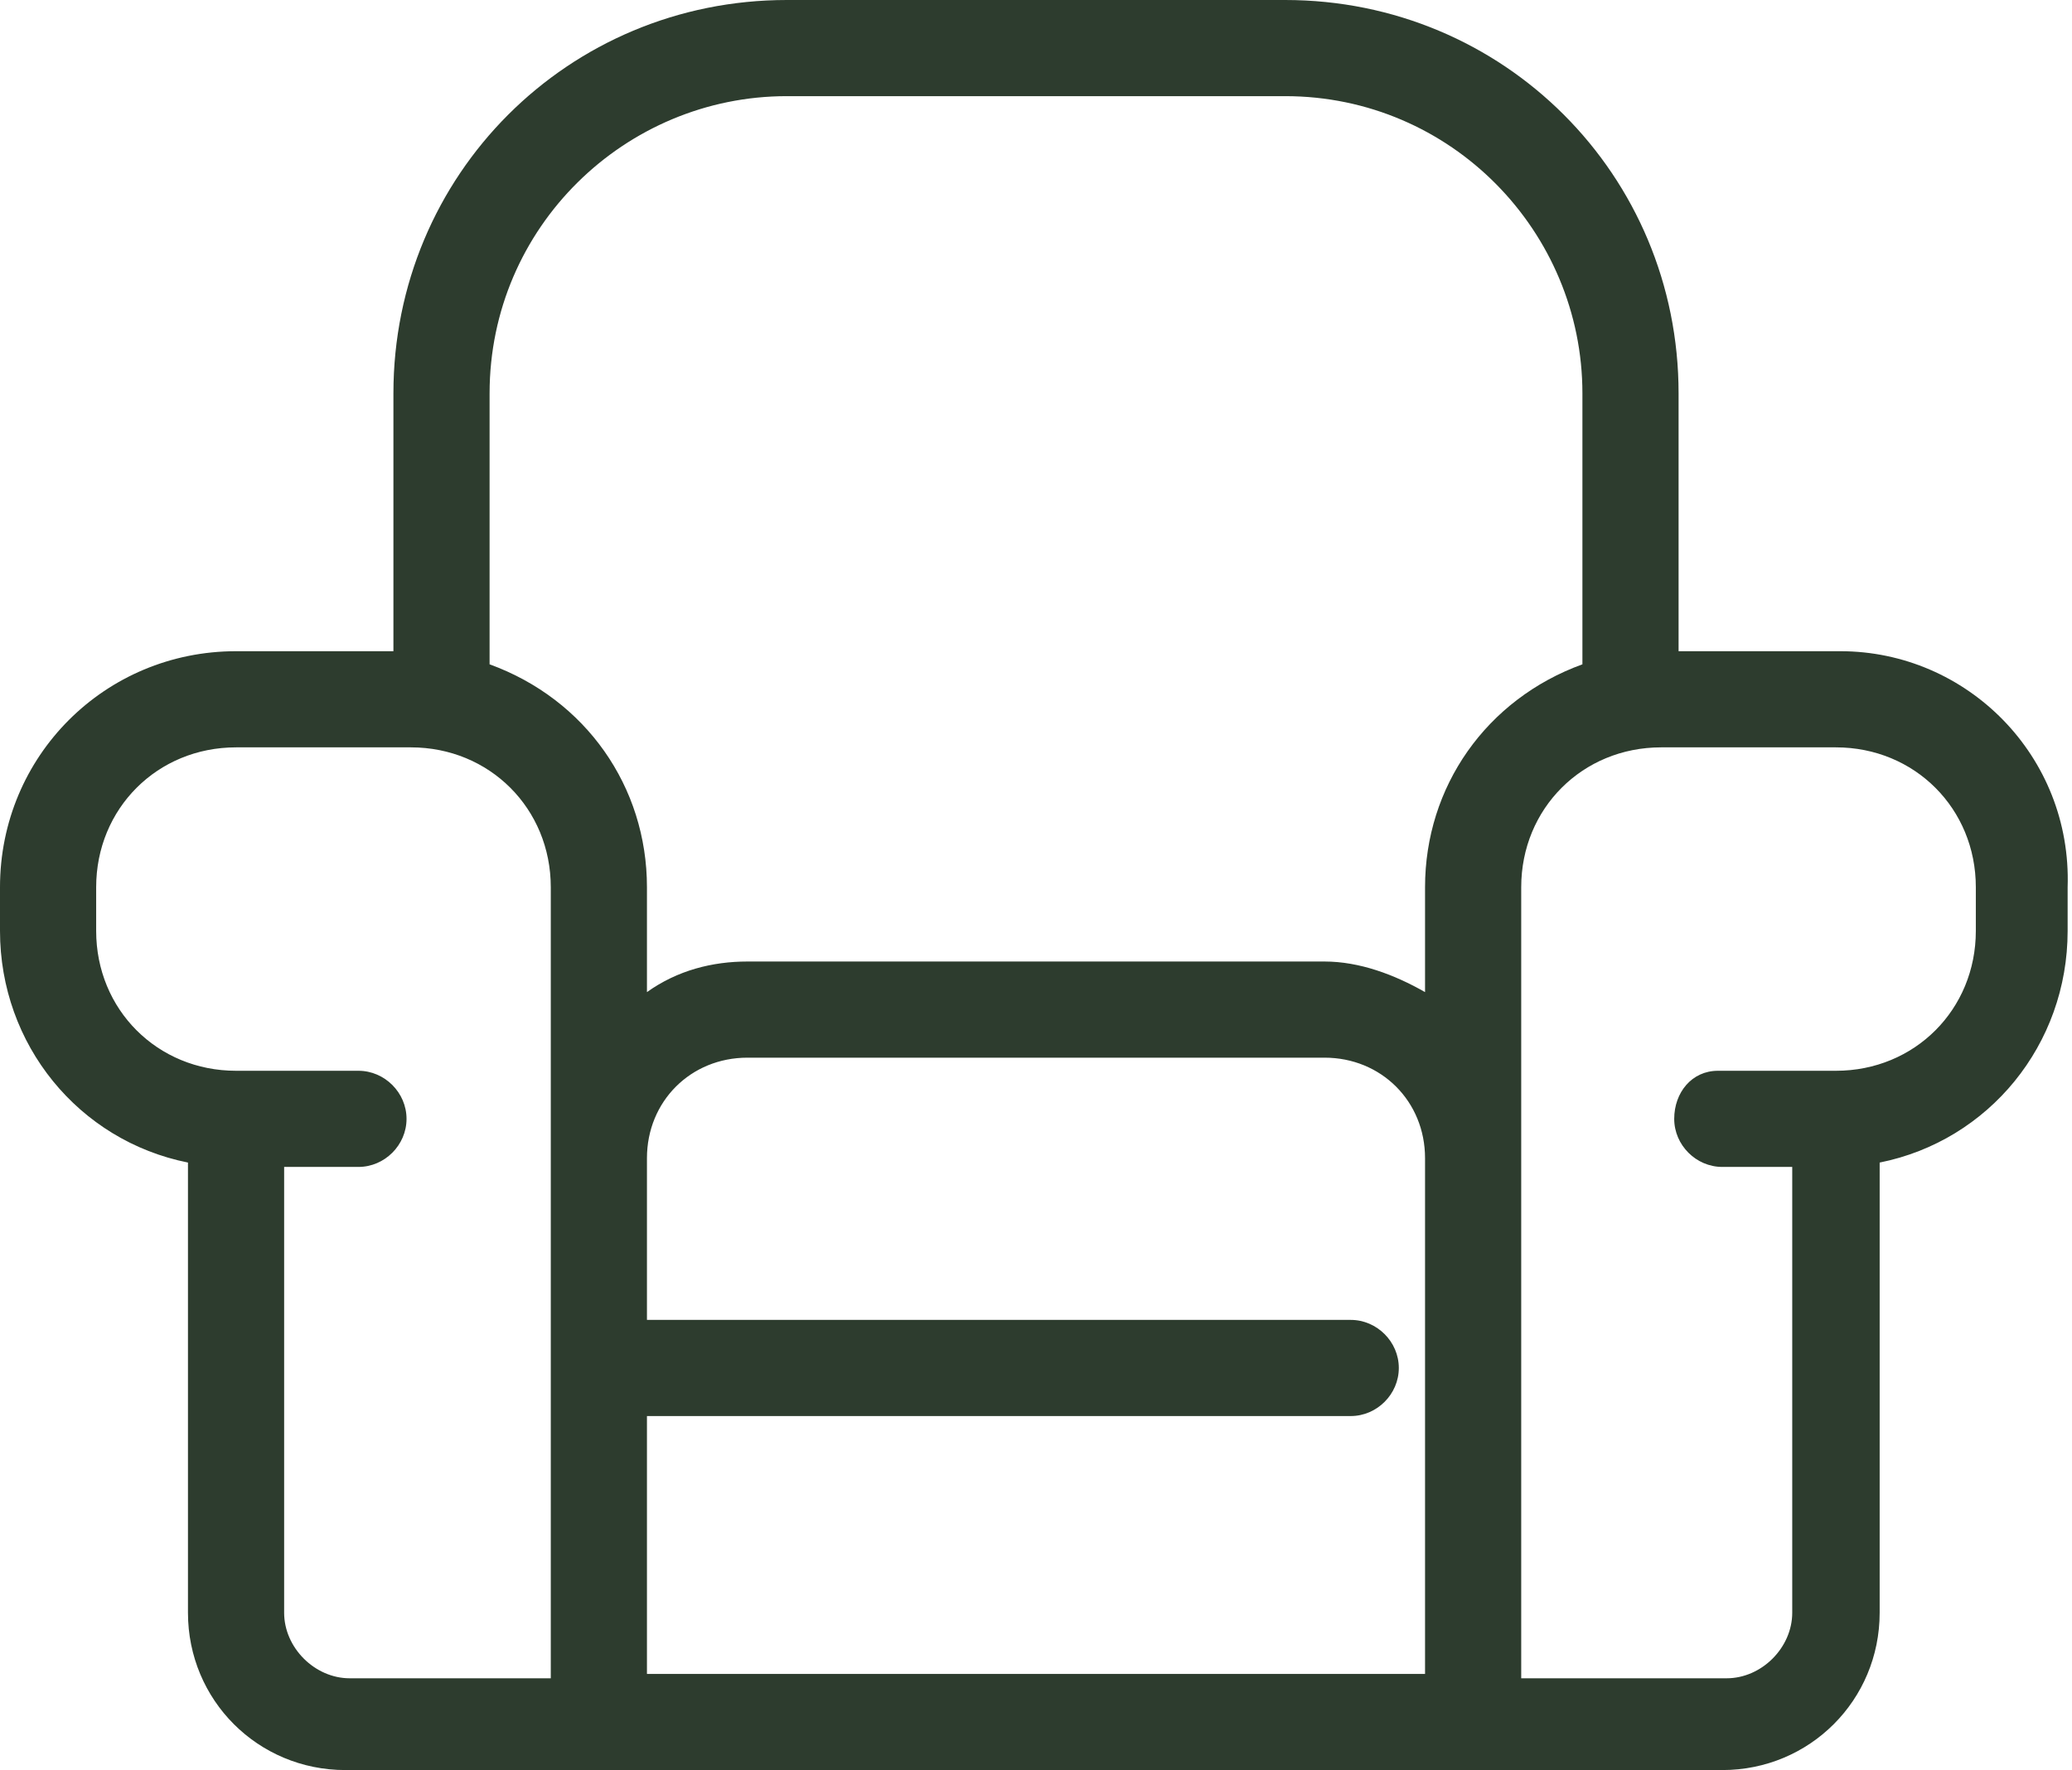 <?xml version="1.0" encoding="utf-8"?>
<!-- Generator: Adobe Illustrator 27.0.0, SVG Export Plug-In . SVG Version: 6.00 Build 0)  -->
<svg version="1.1" id="lounge-room-sofa" xmlns="http://www.w3.org/2000/svg" xmlns:xlink="http://www.w3.org/1999/xlink" x="0px"
	 y="0px" viewBox="0 0 47.4 40.5" style="enable-background:new 0 0 47.4 40.5;" xml:space="preserve">
<style type="text/css">
	.st0{fill:#2D3C2E;}
</style>
<path id="Path_2388" class="st0" d="M42.1,14.9h-3.7V9c0-5-4-9-9-9H18c-5,0-9,4-9,9v5.9H5.4c-3,0-5.4,2.4-5.4,5.4v1
	c0,2.6,1.8,4.8,4.3,5.3v10.3c0,2,1.6,3.6,3.6,3.6h31.5c2,0,3.6-1.6,3.6-3.6V26.6c2.5-0.5,4.3-2.7,4.3-5.3v-1
	C47.4,17.3,45,14.9,42.1,14.9 M38.3,25.6c0,0.6,0.5,1.1,1.1,1.1H41v10.2c0,0.8-0.7,1.5-1.5,1.5h-4.7V20.3c0-1.8,1.4-3.2,3.2-3.2h4
	c1.8,0,3.2,1.4,3.2,3.2v1c0,1.8-1.4,3.2-3.2,3.2h-2.7C38.7,24.5,38.3,25,38.3,25.6 M14.8,32.4h16.1c0.6,0,1.1-0.5,1.1-1.1
	s-0.5-1.1-1.1-1.1H14.8v-3.7c0-1.3,1-2.3,2.3-2.3h13.2c1.3,0,2.3,1,2.3,2.3v11.8H14.8V32.4z M17.1,22c-0.8,0-1.6,0.2-2.3,0.7v-2.4
	c0-2.3-1.4-4.3-3.6-5.1V9c0-3.8,3.1-6.8,6.8-6.8h11.4c3.8,0,6.8,3.1,6.8,6.8v6.2C34,16,32.6,18,32.6,20.3v2.4
	c-0.7-0.4-1.5-0.7-2.3-0.7L17.1,22z M6.5,26.7h1.7c0.6,0,1.1-0.5,1.1-1.1s-0.5-1.1-1.1-1.1H5.4c-1.8,0-3.2-1.4-3.2-3.2v-1
	c0-1.8,1.4-3.2,3.2-3.2h4c1.8,0,3.2,1.4,3.2,3.2v18.1H8c-0.8,0-1.5-0.7-1.5-1.5V26.7z"/>
</svg>
